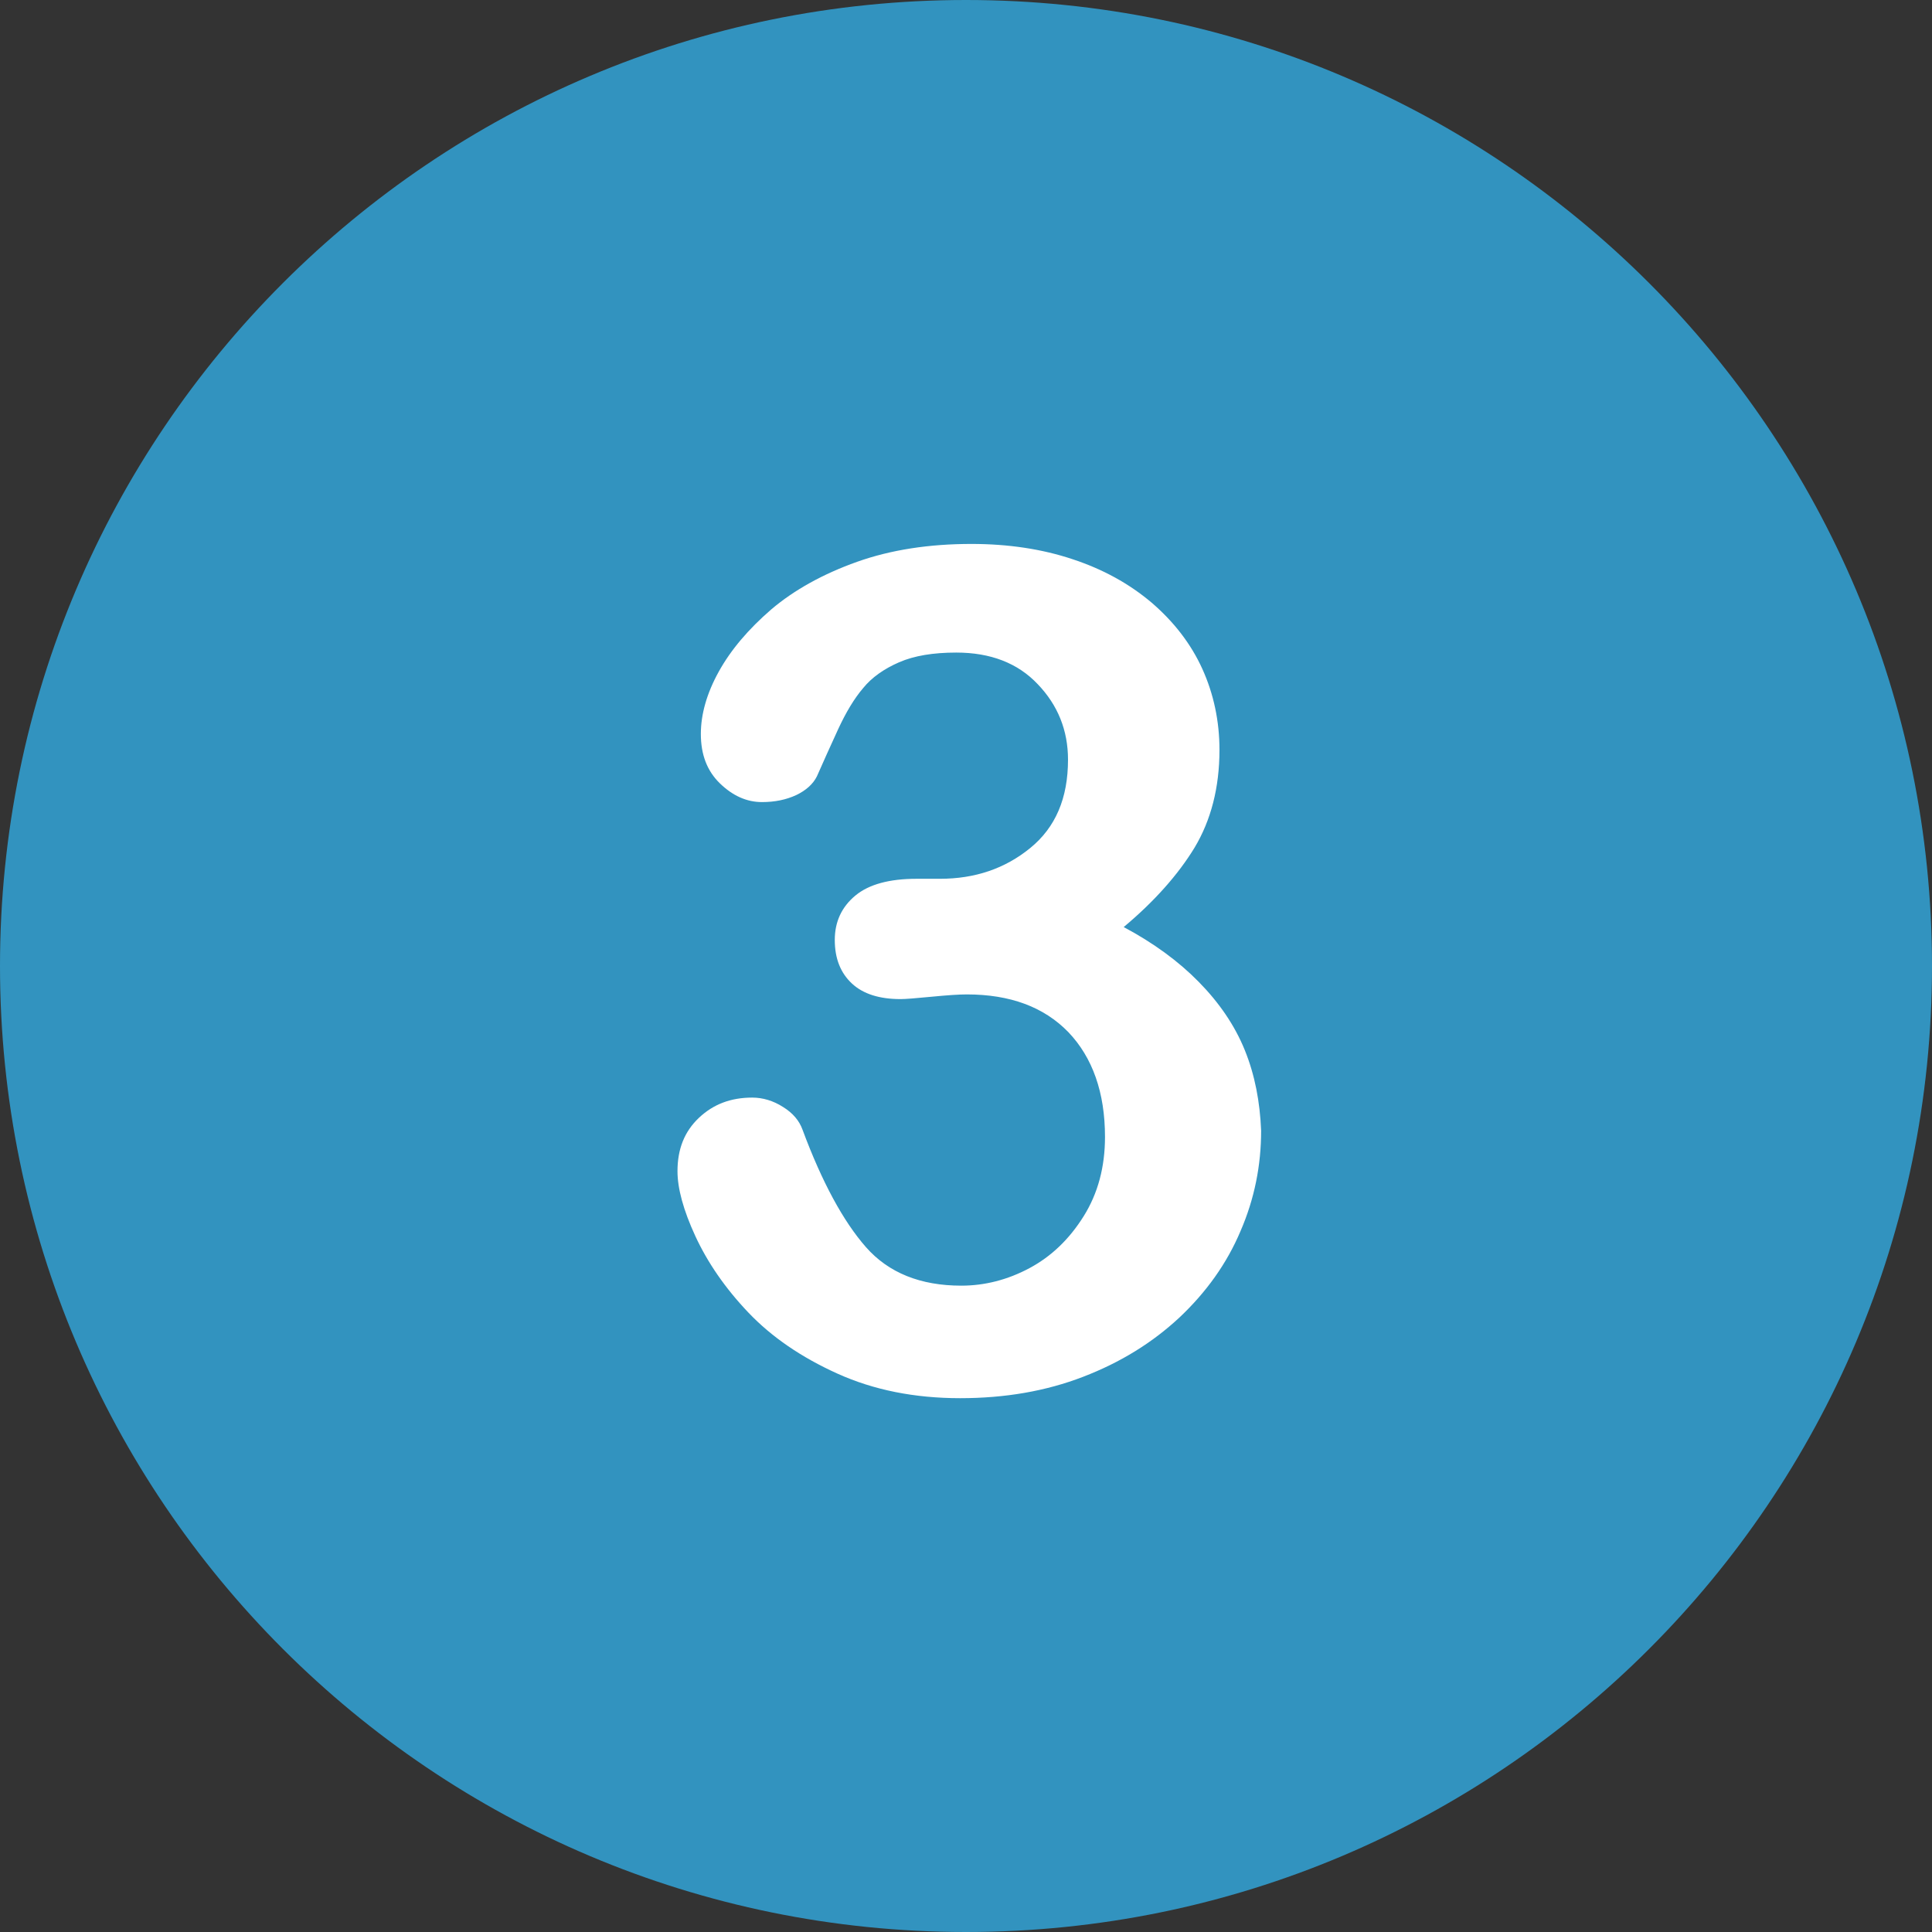 <?xml version="1.0" encoding="UTF-8"?>
<!DOCTYPE svg PUBLIC "-//W3C//DTD SVG 1.1//EN" "http://www.w3.org/Graphics/SVG/1.1/DTD/svg11.dtd">
<!-- Creator: CorelDRAW 2018 (64-Bit) -->
<svg xmlns="http://www.w3.org/2000/svg" xml:space="preserve" width="270.933mm" height="270.933mm" version="1.1" style="shape-rendering:geometricPrecision; text-rendering:geometricPrecision; image-rendering:optimizeQuality; fill-rule:evenodd; clip-rule:evenodd"
viewBox="0 0 27217.57 27217.57"
 xmlns:xlink="http://www.w3.org/1999/xlink">
 <rect x="0" y="0" width="27217.57" height="27217.57" fill="#333333" stroke="none"/>
 <defs>
  <style type="text/css">
   <![CDATA[
    .fil0 {fill:#3293BF;fill-rule:nonzero}
    .fil1 {fill:white;fill-rule:nonzero}
   ]]>
  </style>
 </defs>
 <g id="Warstwa_x0020_1">
  <g id="_2180061119680">
   <path class="fil0" d="M13608.78 0c-7514.7,0 -13608.78,6094.08 -13608.78,13608.78 0,7514.7 6094.08,13608.78 13608.78,13608.78 7514.7,0 13608.78,-6094.08 13608.78,-13608.78 0,-7514.7 -6094.08,-13608.78 -13608.78,-13608.78zm0 0z"/>
   <path class="fil1" d="M17536.2 14793.65c-142.58,-351.07 -362,-669.19 -647.32,-959.91 -285.17,-290.72 -636.24,-548.62 -1058.61,-773.44 433.3,-362.01 767.9,-740.49 998.4,-1118.98 230.35,-384.01 350.93,-844.74 350.93,-1376.87 0,-405.89 -82.23,-789.77 -241.29,-1140.86 -159.07,-351.07 -400.36,-663.66 -713.08,-932.5 -318.12,-268.85 -685.67,-471.79 -1118.98,-614.37 -427.9,-142.59 -905.09,-213.89 -1420.62,-213.89 -592.5,0 -1135.45,82.23 -1612.64,252.36 -477.32,170.01 -883.21,394.82 -1206.74,669.2 -323.67,279.64 -570.49,570.35 -740.49,877.55 -170.14,307.18 -252.37,603.43 -252.37,877.68 0,290.72 87.77,521.08 268.71,696.61 181.07,175.54 378.48,263.3 592.5,263.3 180.94,0 339.99,-32.94 482.72,-98.7 137.05,-65.89 235.76,-153.66 290.72,-263.3 93.17,-208.49 191.87,-433.31 301.65,-669.2 109.64,-235.89 224.82,-427.9 351.07,-576.03 120.58,-147.99 290.72,-268.71 504.6,-362 213.88,-93.18 482.72,-137.06 806.25,-137.06 482.72,0 866.75,148.13 1146.52,444.24 285.17,296.25 427.76,652.73 427.76,1064.16 0,543.08 -175.53,954.38 -532.01,1245.09 -356.61,290.72 -778.98,433.44 -1272.64,433.44l-329.06 0c-378.48,0 -669.19,76.69 -861.21,235.76 -192.01,159.07 -290.71,367.55 -290.71,625.31 0,263.3 82.23,466.25 241.43,614.37 159.06,148.13 389.42,219.42 685.53,219.42 65.89,0 208.48,-10.93 433.44,-32.94 224.83,-21.88 389.43,-32.95 499.07,-32.95 608.84,0 1086.17,175.53 1431.69,532.15 340,356.47 515.54,850.13 515.54,1475.44 0,422.37 -98.71,795.45 -301.66,1118.98 -202.95,323.66 -455.32,565.09 -762.37,729.55 -307.18,164.6 -630.85,246.84 -959.91,246.84 -576.03,0 -1025.8,-180.94 -1343.93,-542.95 -318.12,-362.14 -619.77,-916.03 -894.15,-1656.52 -43.88,-120.71 -131.51,-230.49 -274.24,-318.26 -137.06,-87.77 -285.18,-131.65 -433.31,-131.65 -301.65,0 -548.48,93.31 -751.43,285.31 -202.95,192.02 -301.65,438.84 -301.65,751.43 0,241.43 82.24,548.48 252.23,916.03 170.14,367.55 416.96,729.56 746.03,1075.09 329.06,345.54 746.04,630.86 1256.17,861.21 509.99,230.36 1086.03,345.54 1727.81,345.54 630.72,0 1206.75,-98.7 1733.22,-301.65 526.6,-202.96 970.98,-477.19 1354.86,-833.81 378.49,-356.47 669.2,-762.36 861.21,-1217.68 197.41,-455.32 290.72,-926.96 290.72,-1415.23 -16.48,-405.89 -87.77,-784.37 -230.36,-1135.31z"/>
  </g>
 </g>
</svg>
